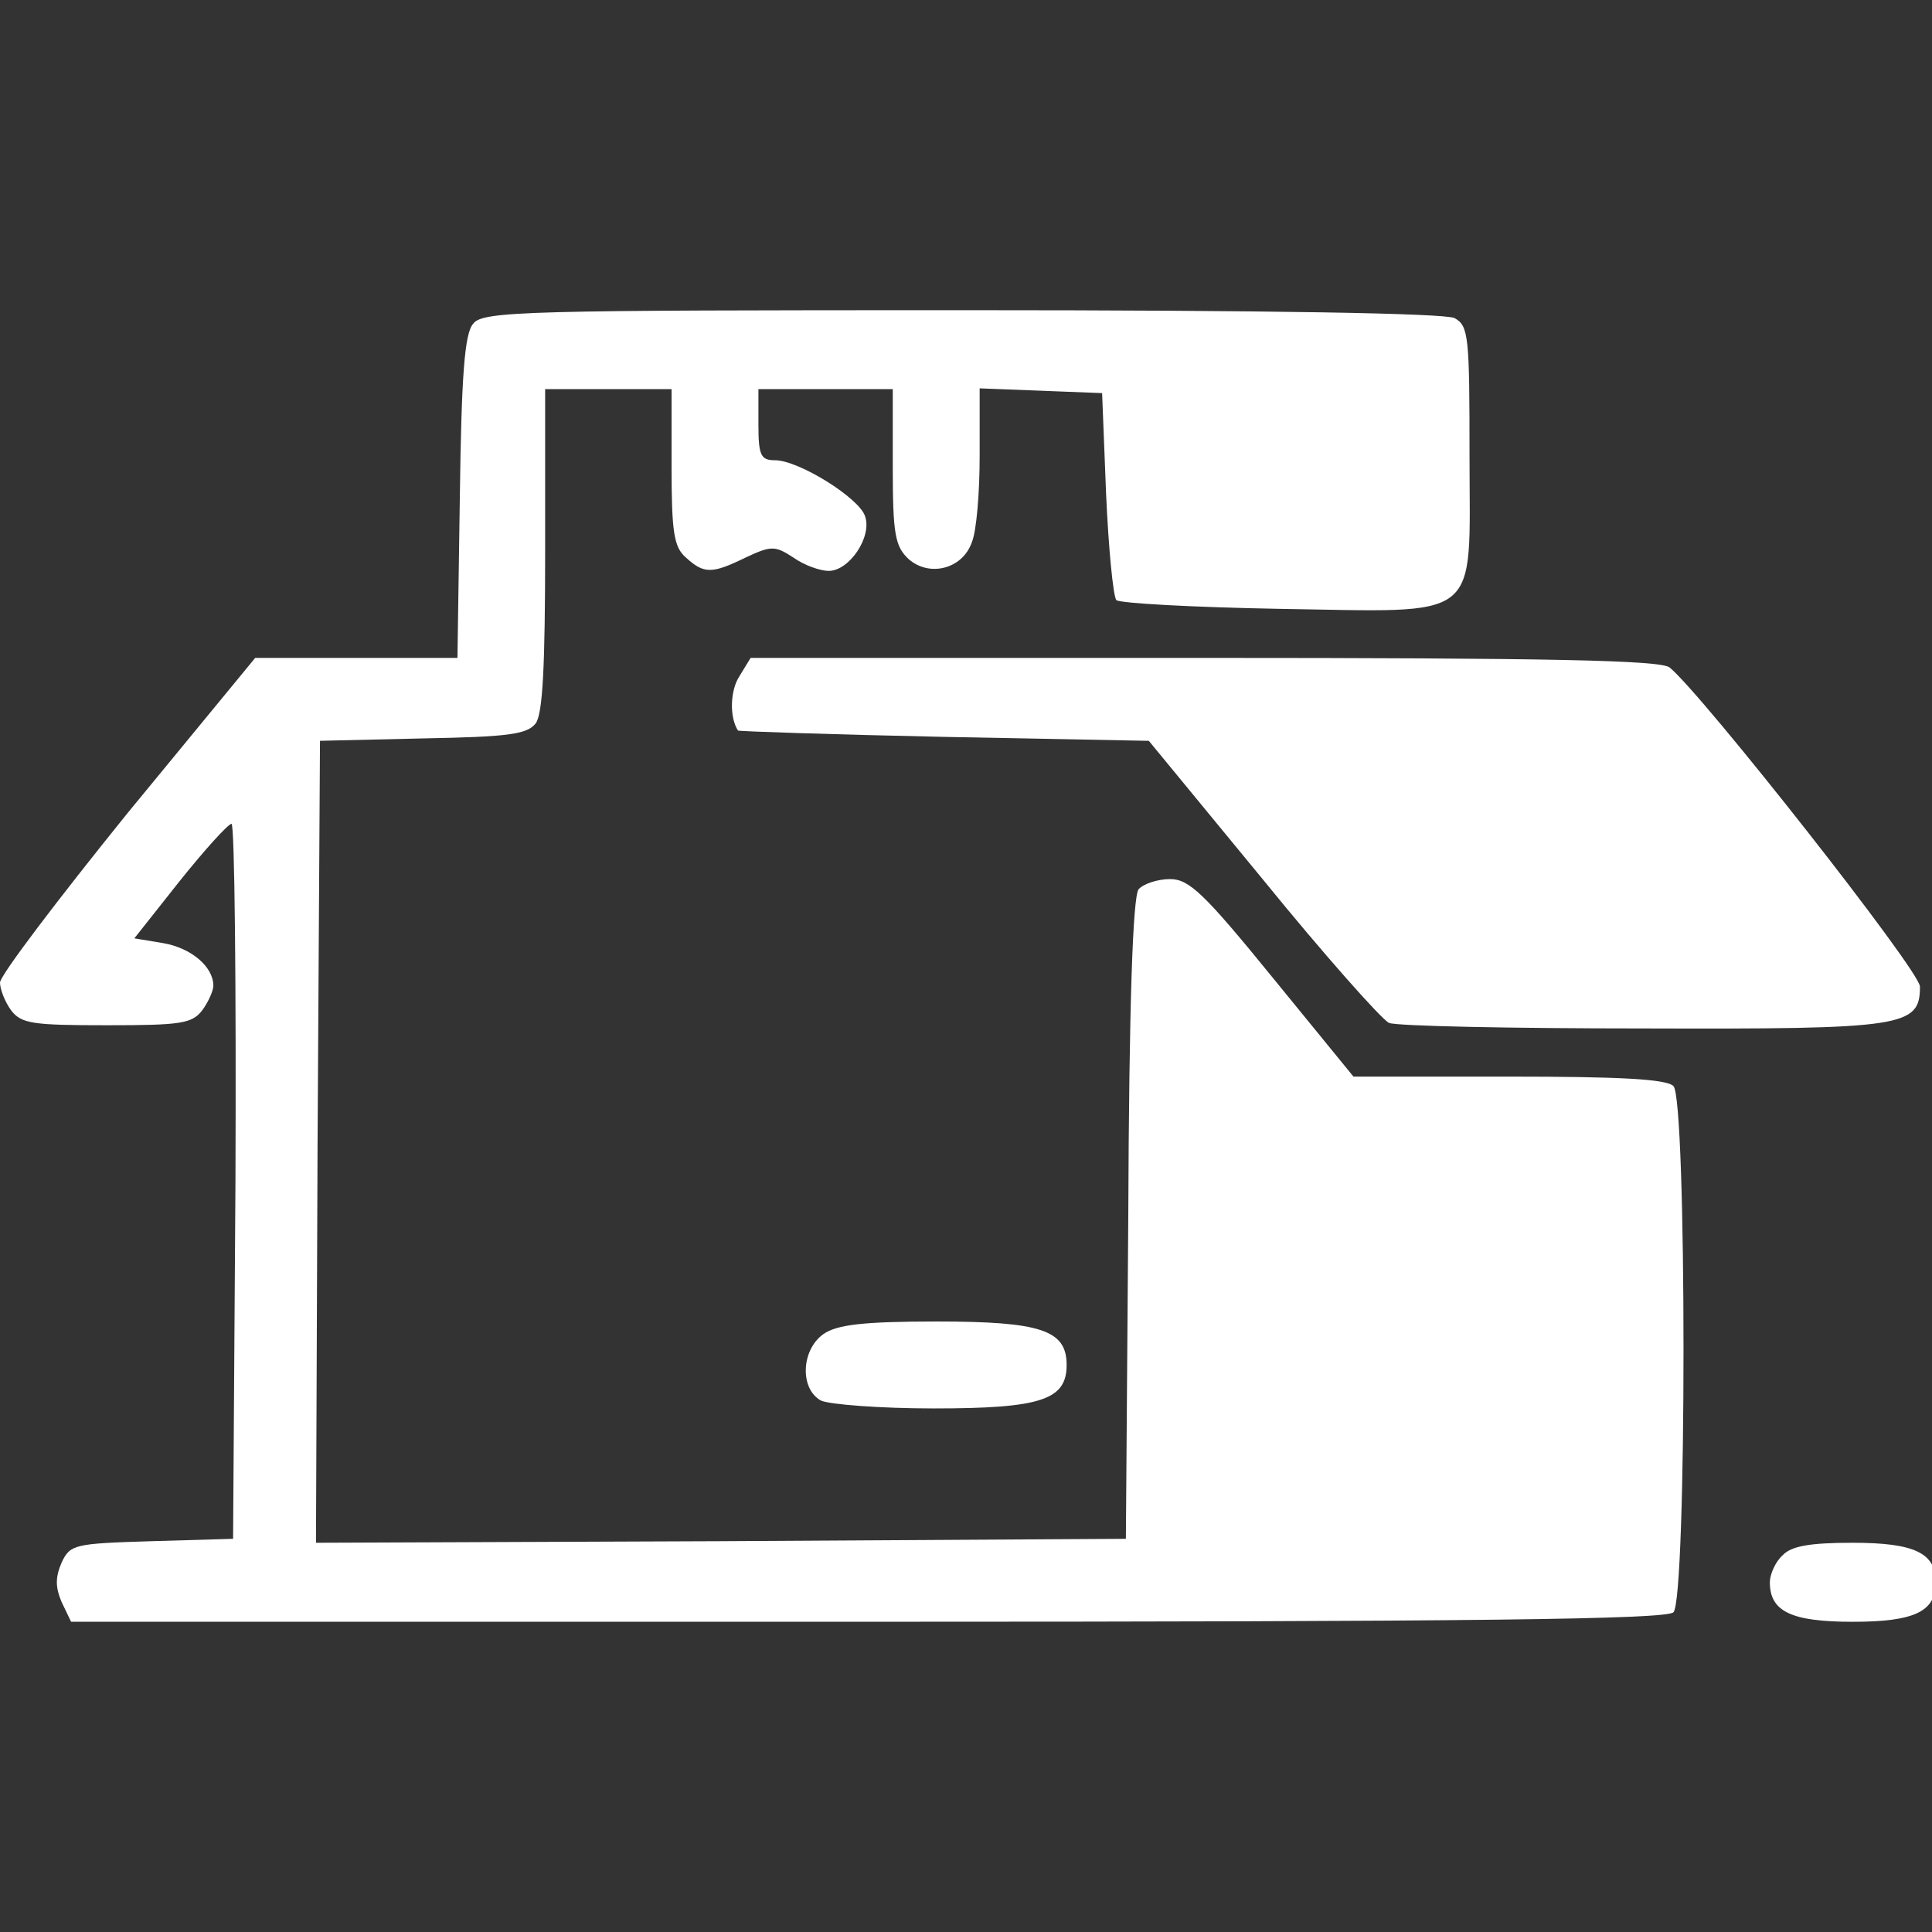 <?xml version="1.0" encoding="utf-8"?>
<!-- Generator: Adobe Illustrator 24.1.0, SVG Export Plug-In . SVG Version: 6.00 Build 0)  -->
<svg version="1.1" id="Capa_2" xmlns="http://www.w3.org/2000/svg" xmlns:xlink="http://www.w3.org/1999/xlink" x="0px" y="0px"
	 viewBox="0 0 512 512" style="enable-background:new 0 0 512 512;" xml:space="preserve">
<rect x="0" y="0" width="512" height="512" fill="#333333" stroke="none"/>
<style type="text/css">
	.st0{fill:#FFFFFF;}
</style>
<g transform="translate(0,256) scale(0.1,-0.1)">
	<path class="st0" d="M1254.2,1702.3c-23-25.1-31.4-136.1-35.6-460.7l-6.3-425.1h-268h-268L337.1,404.1C152.9,175.9,0-25.1,0-44
		c0-16.8,12.6-50.3,29.3-73.3C56.5-152.9,85.8-157,282.7-157s226.1,4.2,253.4,39.8c16.8,23,29.3,52.3,29.3,64.9
		c0,50.3-58.6,100.5-134,113.1L356,73.3L475.3,224c67,83.8,127.7,150.8,138.2,152.9c8.4,0,12.6-427.2,10.5-946.4l-6.3-948.5
		l-215.7-6.3c-205.2-6.3-215.7-8.4-238.7-56.5c-16.8-39.8-16.8-64.9,0-104.7l25.1-52.3h2110.6c1614.4,0,2116.9,6.3,2135.8,25.1
		c35.6,35.6,35.6,1358.9,0,1394.5c-18.8,18.8-144.5,25.1-437.6,25.1h-410.4L3373.2-31.4c-182.2,224-222,261.7-272.2,261.7
		c-33.5,0-71.2-12.6-83.8-27.2c-14.7-20.9-25.1-293.1-27.2-875.2l-6.3-845.9l-1074.2-6.3l-1072.1-4.2l4.2,1061.6L848,596.8
		l272.2,6.3c226.1,4.2,276.4,10.5,299.4,39.8c18.8,25.1,25.1,152.9,25.1,460.7v425.1h167.5h167.5v-205.2
		c0-173.8,6.3-213.6,37.7-240.8c48.2-44,69.1-44,159.1,0c67,31.4,77.5,31.4,125.6,0c29.3-20.9,71.2-35.6,94.2-35.6
		c54.4,0,115.2,90,96.3,144.5c-14.7,48.2-175.9,148.7-238.7,148.7c-37.7,0-44,12.6-44,94.2v94.2h178h178v-205.2
		c0-180.1,6.3-211.5,41.9-245c54.4-48.2,142.4-27.2,167.5,44c12.6,29.3,20.9,131.9,20.9,230.3v178l163.3-6.3l161.2-6.3l10.5-265.9
		c6.3-144.5,18.8-272.2,27.2-282.7c10.5-8.4,201-18.8,427.2-23c548.6-8.4,508.8-39.8,508.8,404.1c0,318.3-2.1,345.5-39.8,366.4
		c-27.2,12.6-475.3,20.9-1306.6,20.9C1396.6,1737.9,1279.4,1735.8,1254.2,1702.3z"/>
	<path class="st0" d="M1959.9,768.5c-25.1-37.7-27.2-108.9-4.2-144.5c0-2.1,247.1-10.5,546.5-16.8l542.3-10.5L3346,230.3
		c163.3-201,316.2-372.7,335-381.1c18.8-8.4,322.5-14.7,674.2-14.7c691-2.1,732.9,4.2,732.9,111c0,41.9-580,778.9-663.8,845.9
		c-27.2,18.8-307.8,25.1-1235.4,25.1H1989.2L1959.9,768.5z"/>
	<path class="st0" d="M2181.8-975.7c-58.6-41.9-62.8-144.5-6.3-175.9c23-10.5,157-20.9,299.4-20.9c284.8,0,351.8,23,351.8,115.2
		s-67,115.2-345.5,115.2C2286.5-942.2,2217.4-950.6,2181.8-975.7z"/>
	<path class="st0" d="M4723.8-1562c-18.8-16.8-33.5-50.3-33.5-71.2c0-77.5,56.5-104.7,219.9-104.7c163.3,0,219.9,27.2,219.9,104.7
		s-56.5,104.7-219.9,104.7C4797.1-1528.5,4746.8-1536.9,4723.8-1562z"/>
</g>
</svg>
